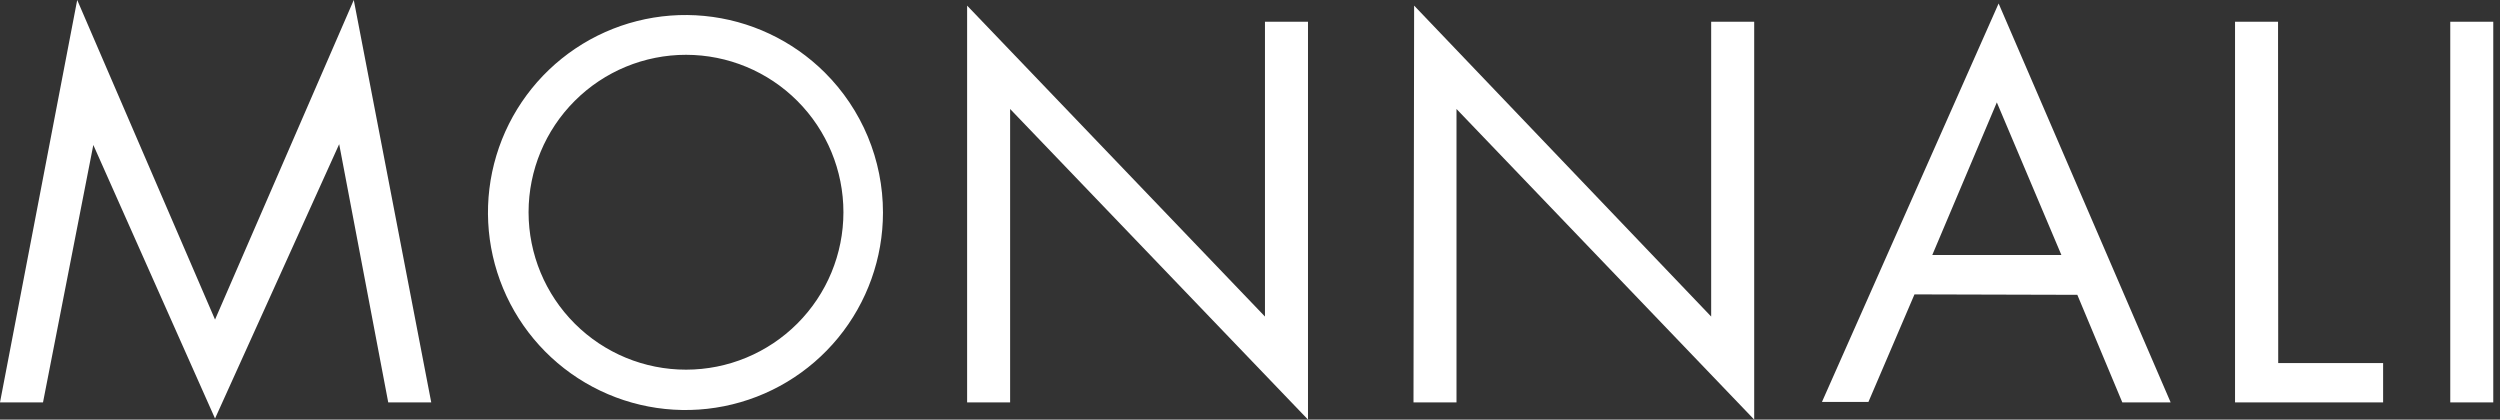 <svg width="143" height="24" viewBox="0 0 143 24" fill="none" xmlns="http://www.w3.org/2000/svg">
<rect x="0" y="0" width="143" height="24" fill="#333333" stroke="none"/>
<g clip-path="url(#clip0_41_158)">
<path d="M4.416 0L12.3 18.28L20.236 0L24.667 23.017H22.207L19.401 8.246L12.3 23.939L5.338 8.292L2.46 23.017H0L4.416 0Z" fill="white"/>
<path d="M50.506 12.153C50.507 14.765 49.602 17.297 47.946 19.318C46.29 21.338 43.985 22.722 41.423 23.234C38.861 23.746 36.201 23.355 33.896 22.126C31.59 20.898 29.782 18.908 28.778 16.496C27.775 14.084 27.638 11.399 28.392 8.897C29.146 6.396 30.743 4.233 32.912 2.777C35.081 1.321 37.688 0.661 40.288 0.911C42.889 1.161 45.322 2.304 47.175 4.146C48.23 5.195 49.068 6.443 49.64 7.817C50.211 9.191 50.506 10.665 50.506 12.153ZM30.234 12.153C30.238 14.54 31.189 16.828 32.879 18.514C34.568 20.201 36.858 21.147 39.246 21.145C41.633 21.143 43.922 20.194 45.609 18.505C47.297 16.817 48.244 14.527 48.244 12.14C48.244 9.753 47.297 7.463 45.609 5.775C43.922 4.086 41.633 3.137 39.246 3.135C36.858 3.133 34.568 4.079 32.879 5.766C31.189 7.452 30.238 9.74 30.234 12.127V12.153Z" fill="white"/>
<path d="M55.319 0.321L72.356 18.107V1.243H74.817V24L57.779 6.234V23.017H55.319V0.321Z" fill="white"/>
<path d="M80.888 0.321L97.879 18.107V1.243H100.34V24L83.312 6.234V23.017H80.852L80.888 0.321Z" fill="white"/>
<path d="M109.508 16.839L106.874 22.991H104.216L114.321 0.199L124.161 23.017H121.396L118.823 16.864L109.508 16.839ZM114.219 5.857L110.526 14.587H117.912L114.219 5.857Z" fill="white"/>
<path d="M130.314 20.766H136.314V23.017H127.844V1.243H130.304L130.314 20.766Z" fill="white"/>
<path d="M142.615 23.017H140.155V1.243H142.615V23.017Z" fill="white"/>
</g>
<defs>
<clipPath id="clip0_41_158">
<rect width="142.615" height="24" fill="white"/>
</clipPath>
</defs>
</svg>
